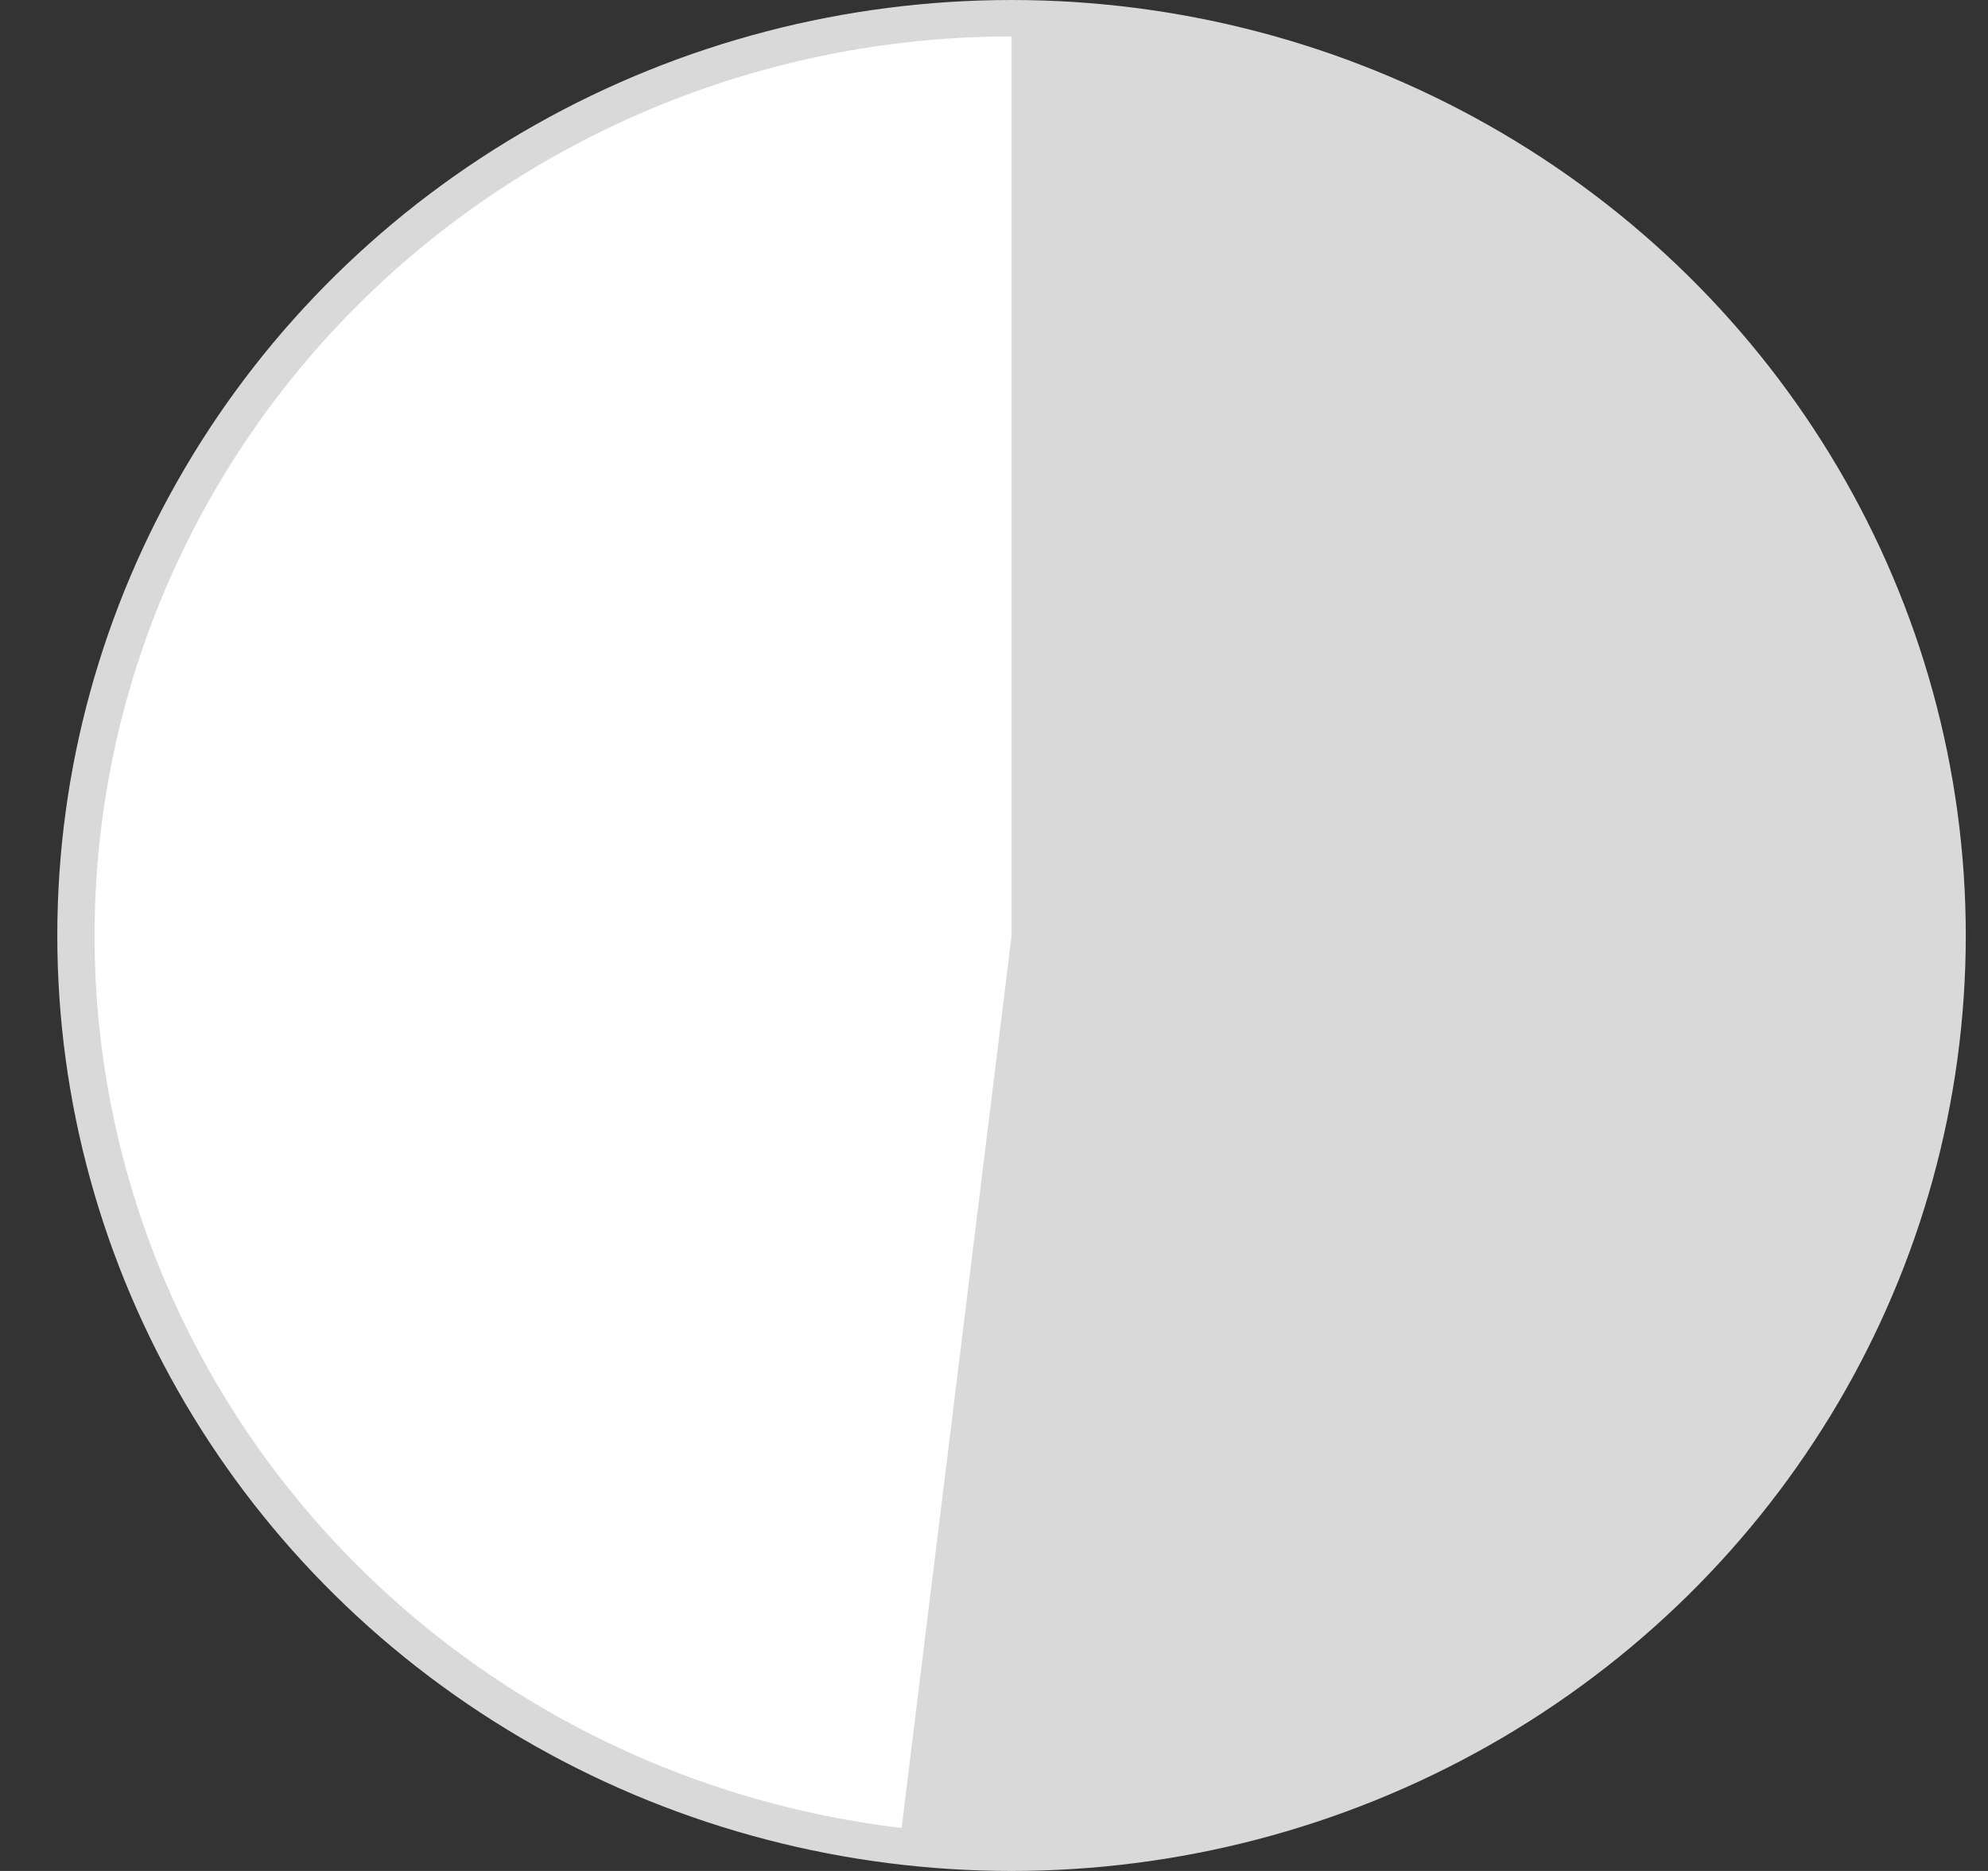 <svg xmlns="http://www.w3.org/2000/svg" width="34" height="32" viewBox="0 0 34 32" fill="none"><rect x="0" y="0" width="34" height="32" fill="#333333" stroke="none"/><ellipse cx="17.3" cy="16" rx="16.32" ry="16" fill="#D9D9D9"></ellipse><path d="M17.301 0.623C13.305 0.623 9.459 2.119 6.549 4.805C3.64 7.491 1.886 11.165 1.646 15.076C1.405 18.987 2.697 22.84 5.257 25.849C7.817 28.858 11.452 30.795 15.42 31.265L17.301 16V0.623Z" fill="white"></path></svg>